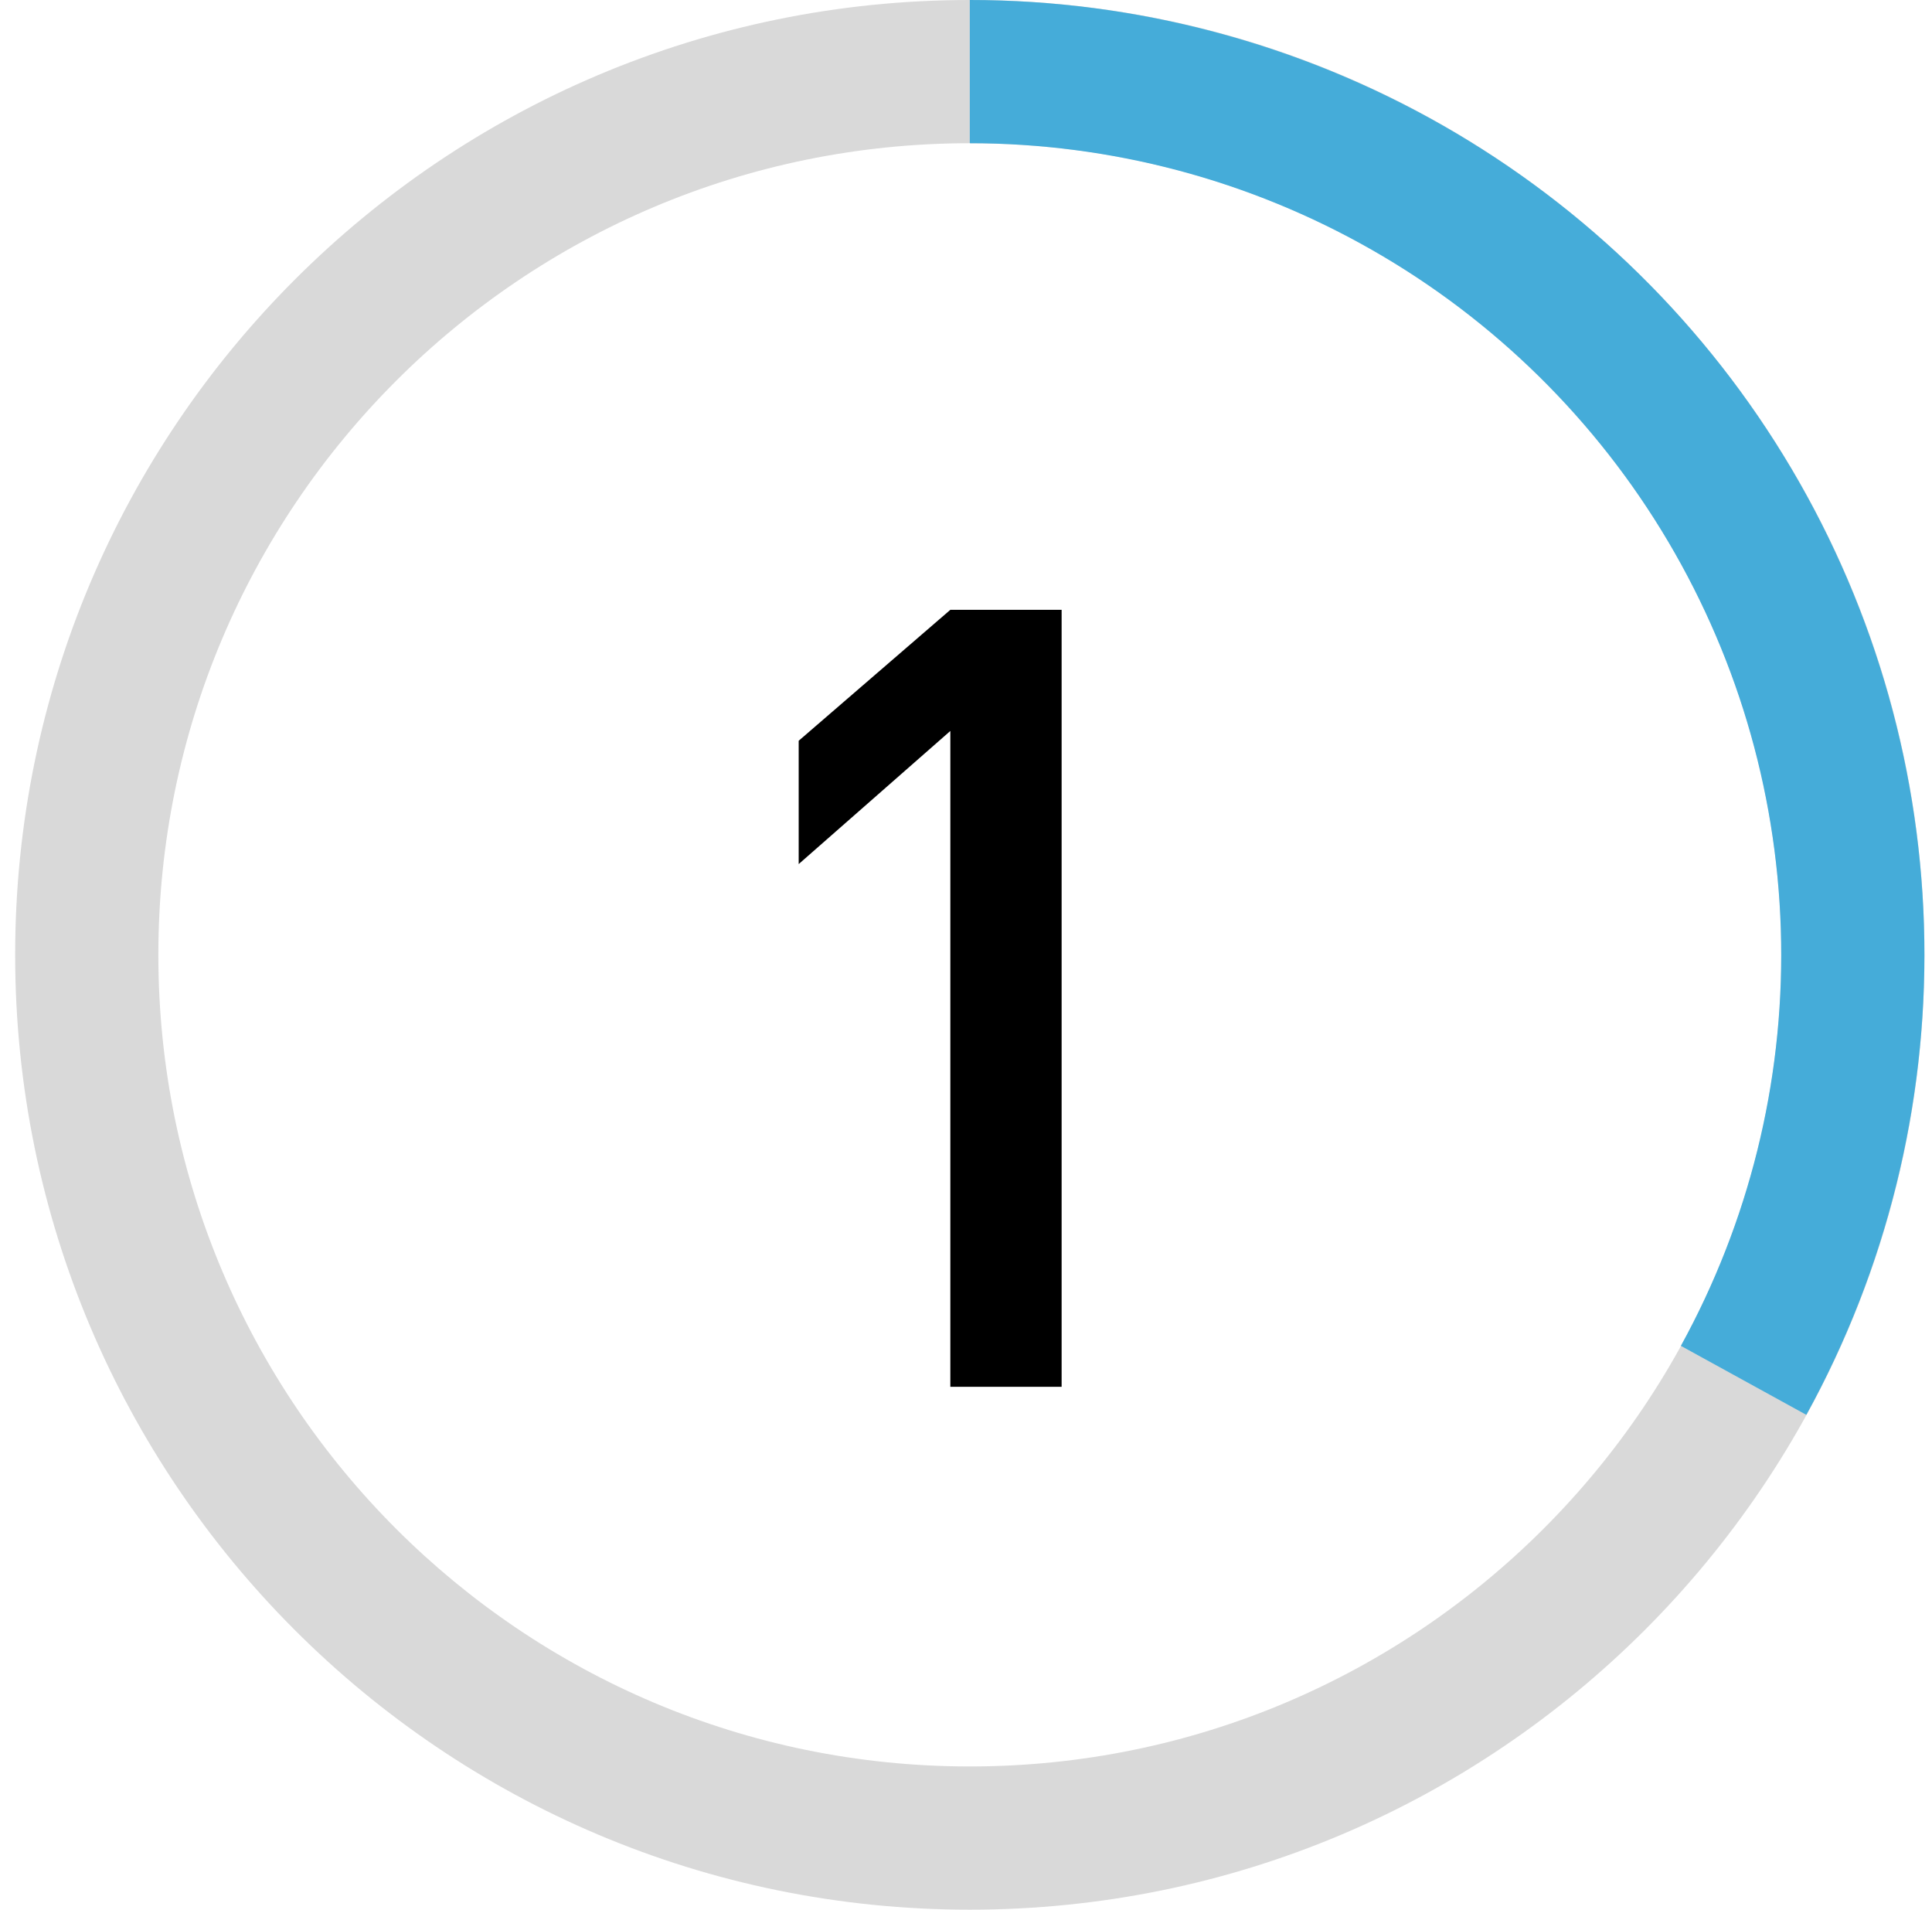 <svg width="85" height="84" viewBox="0 0 85 84" fill="none" xmlns="http://www.w3.org/2000/svg">
<path d="M46.707 61H41.811V32.152L35.139 38.008V32.584L41.811 26.824H46.707V61Z" fill="black"/>
<path d="M84.667 42C84.667 65.196 65.863 84 42.667 84C19.471 84 0.667 65.196 0.667 42C0.667 18.804 19.471 0 42.667 0C65.863 0 84.667 18.804 84.667 42ZM6.967 42C6.967 61.717 22.95 77.7 42.667 77.7C62.383 77.7 78.367 61.717 78.367 42C78.367 22.283 62.383 6.3 42.667 6.3C22.95 6.3 6.967 22.283 6.967 42Z" fill="#D9D9D9"/>
<path d="M42.667 0C49.965 8.70275e-08 57.137 1.902 63.476 5.517C69.815 9.133 75.103 14.339 78.818 20.62C82.533 26.902 84.547 34.043 84.662 41.34C84.776 48.637 82.987 55.838 79.472 62.234L73.951 59.199C76.939 53.763 78.46 47.642 78.362 41.439C78.265 35.237 76.553 29.167 73.395 23.827C70.237 18.488 65.743 14.063 60.355 10.99C54.966 7.916 48.87 6.3 42.667 6.3V0Z" fill="#45ACD9"/>
</svg>
